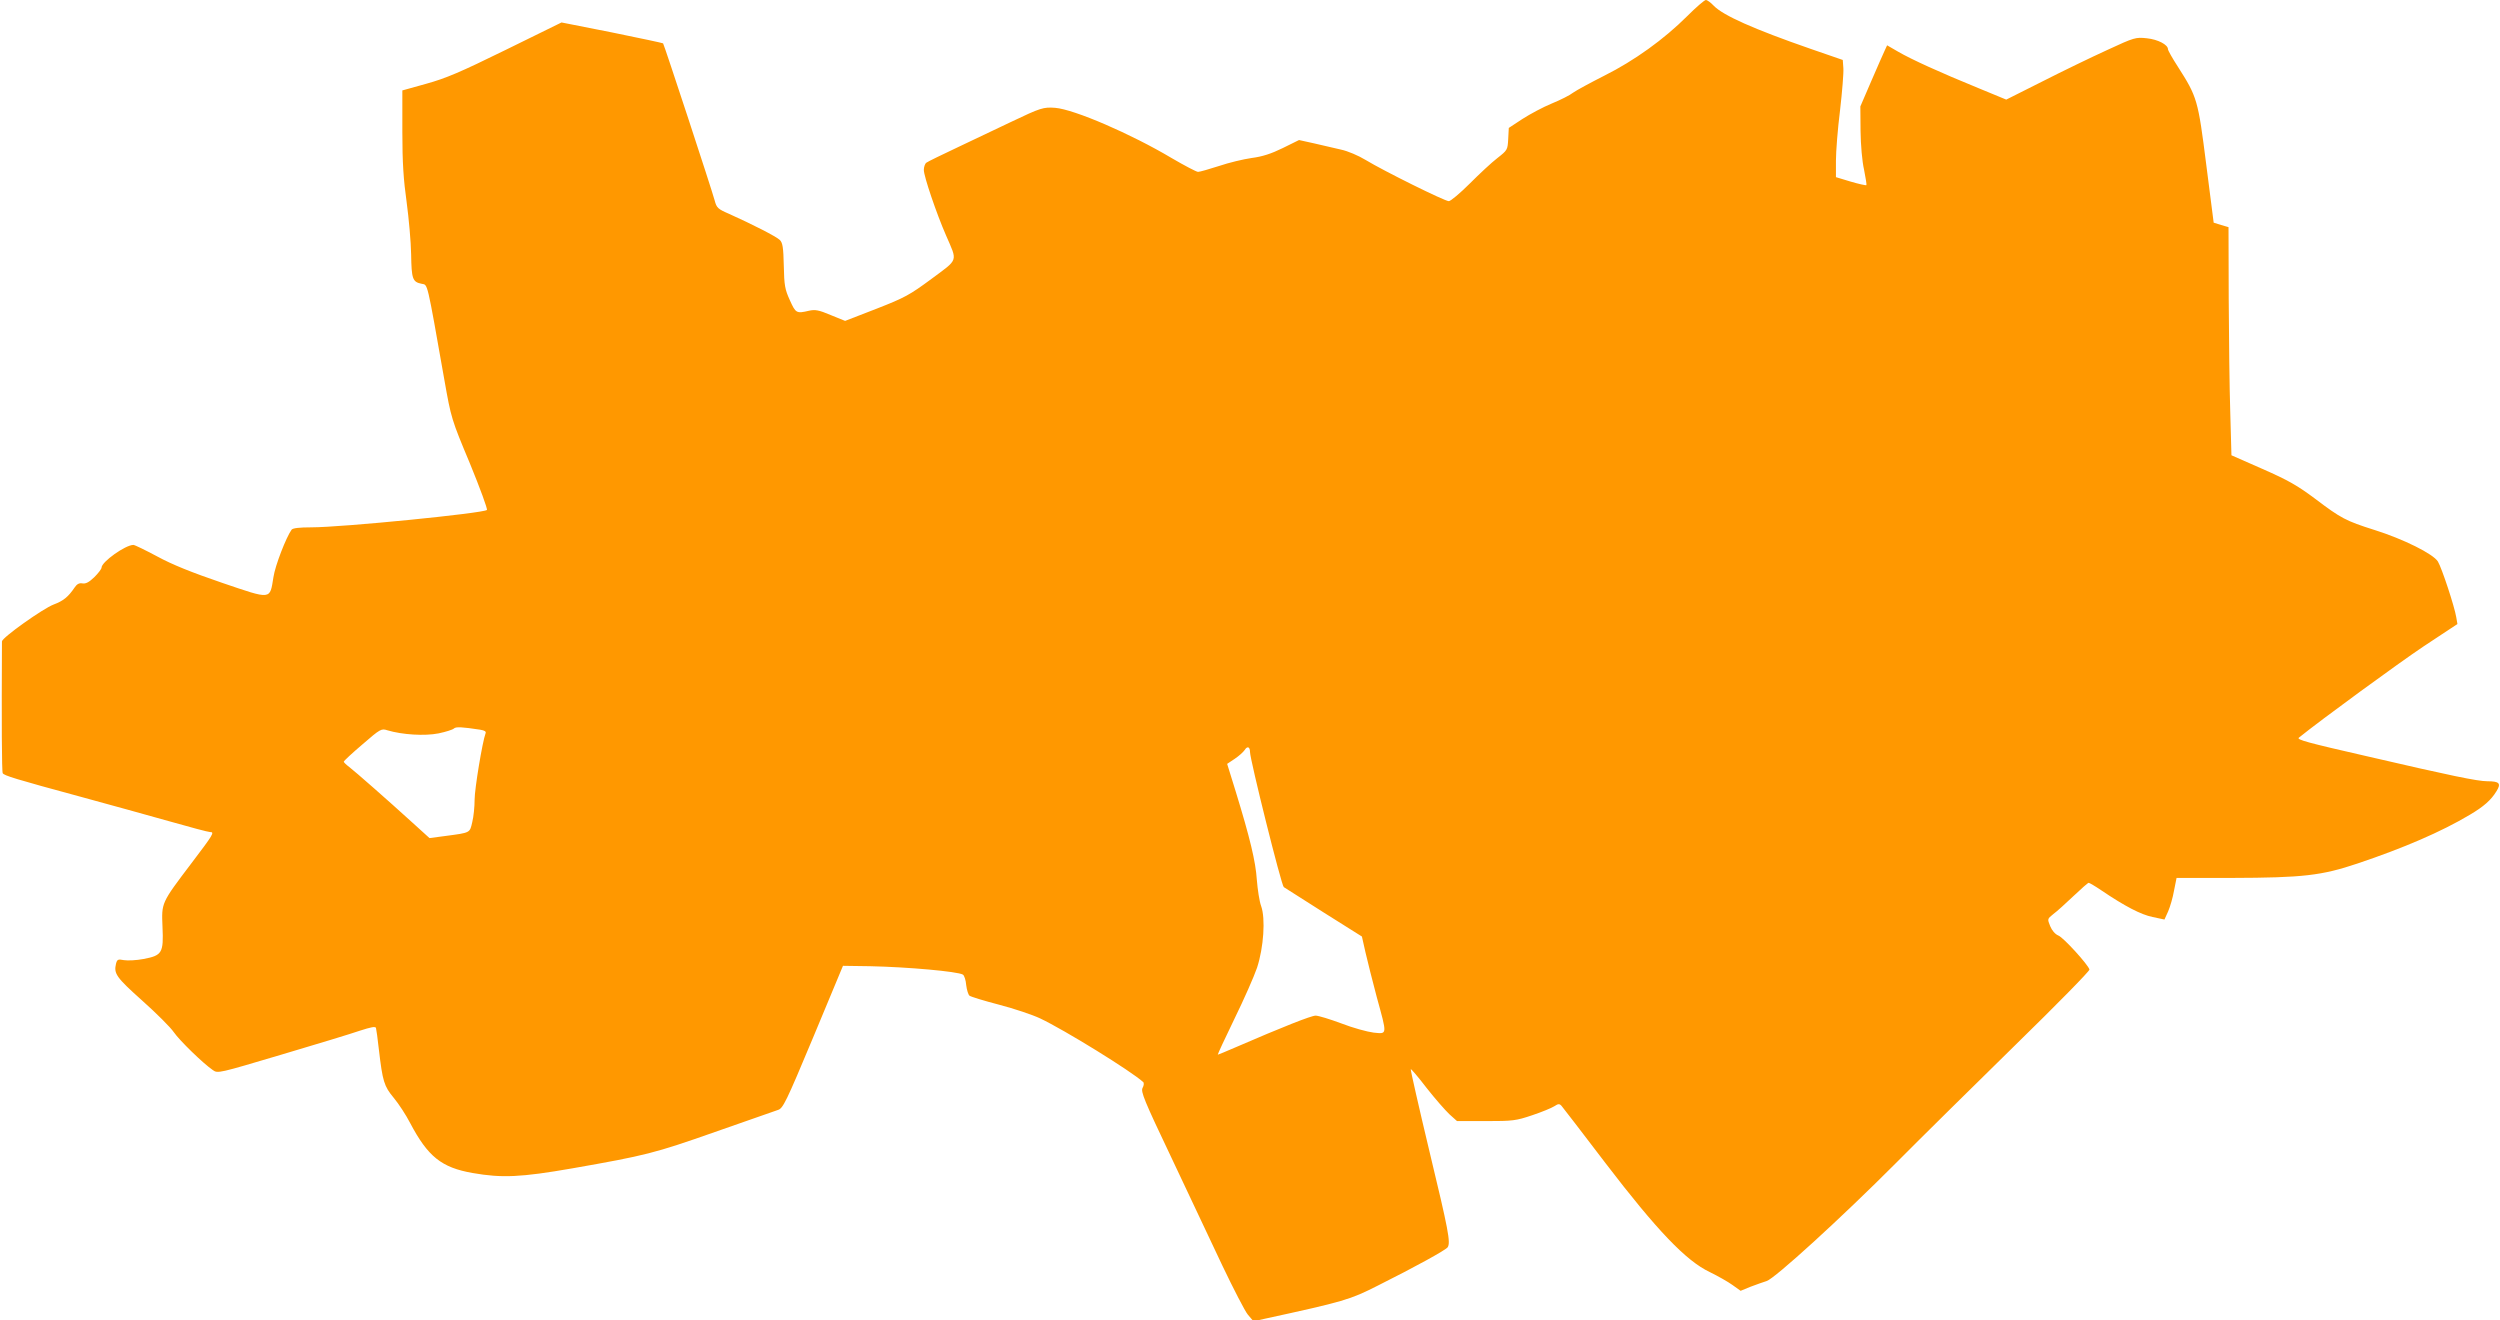 <?xml version="1.0" standalone="no"?>
<!DOCTYPE svg PUBLIC "-//W3C//DTD SVG 20010904//EN"
 "http://www.w3.org/TR/2001/REC-SVG-20010904/DTD/svg10.dtd">
<svg version="1.0" xmlns="http://www.w3.org/2000/svg"
 width="1280pt" height="676pt" viewBox="0 0 1280 676"
 preserveAspectRatio="xMidYMid meet">
<g transform="translate(0,676) scale(0.1,-0.1)"
fill="#ff9800" stroke="none">
<path d="M8638 6677 c-118 -118 -271 -228 -423 -304 -71 -36 -143 -75 -160
-87 -16 -13 -66 -38 -110 -56 -44 -18 -111 -54 -150 -79 l-70 -46 -3 -57 c-3
-55 -4 -57 -55 -97 -29 -22 -92 -81 -142 -131 -49 -49 -98 -90 -107 -90 -21 0
-332 154 -426 211 -36 22 -92 46 -126 53 -33 8 -96 22 -138 32 l-77 17 -83
-41 c-59 -29 -105 -44 -160 -51 -42 -6 -117 -24 -167 -41 -50 -16 -98 -30
-107 -30 -8 0 -69 32 -134 70 -210 125 -500 250 -598 258 -60 4 -72 1 -227
-73 -60 -29 -180 -86 -265 -126 -85 -40 -161 -77 -167 -82 -7 -5 -13 -22 -13
-37 0 -33 65 -224 114 -336 59 -136 65 -118 -75 -222 -111 -82 -136 -96 -282
-153 l-160 -62 -74 30 c-61 26 -80 29 -111 22 -64 -15 -68 -13 -98 54 -25 55
-29 75 -31 177 -2 93 -6 117 -20 131 -18 18 -142 81 -260 134 -58 25 -64 31
-74 69 -15 56 -259 799 -264 804 -2 2 -120 27 -262 56 l-258 51 -285 -140
c-234 -115 -307 -146 -408 -174 l-122 -34 0 -211 c0 -160 6 -247 22 -361 11
-82 22 -203 23 -267 2 -126 7 -142 54 -151 32 -7 25 24 116 -491 35 -198 36
-202 131 -429 52 -127 91 -233 87 -238 -18 -17 -742 -89 -899 -89 -62 0 -95
-4 -101 -12 -28 -39 -84 -183 -93 -243 -19 -117 -7 -116 -263 -29 -155 53
-255 93 -332 135 -60 32 -115 59 -122 59 -41 0 -163 -87 -163 -116 0 -7 -17
-29 -37 -49 -27 -26 -44 -35 -61 -32 -16 3 -28 -3 -40 -21 -33 -49 -59 -69
-107 -87 -54 -20 -265 -170 -265 -189 -2 -415 -1 -667 4 -675 8 -12 61 -29
401 -121 143 -39 346 -95 452 -125 105 -30 199 -55 208 -55 25 0 18 -11 -95
-160 -156 -206 -153 -201 -148 -326 6 -133 -2 -146 -97 -164 -36 -7 -81 -9
-100 -6 -31 6 -35 4 -41 -18 -12 -51 0 -69 134 -189 73 -65 146 -138 162 -162
29 -42 150 -160 200 -194 25 -18 30 -16 350 79 179 53 360 108 403 123 56 18
79 23 82 14 2 -7 9 -57 15 -112 19 -161 26 -186 76 -246 25 -30 63 -88 84
-129 91 -172 160 -228 321 -256 149 -26 245 -22 509 24 376 66 420 77 730 186
162 57 308 108 323 113 26 8 41 38 181 373 l152 365 139 -2 c193 -4 449 -27
475 -43 7 -4 15 -28 17 -54 3 -25 11 -50 17 -54 6 -5 74 -26 151 -46 77 -20
172 -52 210 -70 125 -59 465 -269 528 -326 5 -4 4 -18 -3 -30 -10 -19 7 -62
148 -358 88 -186 205 -434 261 -553 57 -119 115 -232 130 -250 l29 -34 53 12
c413 90 440 98 584 171 188 94 348 182 357 196 16 24 4 87 -93 490 -55 230
-98 420 -96 422 2 2 39 -41 81 -96 43 -55 96 -115 117 -135 l39 -35 148 0
c138 0 154 2 237 30 48 16 99 37 113 46 20 13 26 14 37 2 6 -7 108 -139 225
-293 263 -344 413 -501 534 -558 41 -20 94 -50 116 -66 l42 -30 51 21 c29 11
66 24 82 29 41 12 382 323 662 604 126 127 401 398 611 604 211 206 382 380
380 387 -6 24 -132 163 -159 174 -17 7 -33 26 -42 48 -15 37 -15 37 16 62 18
13 64 55 103 92 39 37 74 68 78 68 4 0 33 -17 64 -38 121 -82 204 -125 263
-137 l61 -13 19 42 c10 23 24 71 30 106 l13 65 280 0 c369 1 462 12 647 74
235 79 428 162 574 249 71 42 109 75 137 121 25 40 15 51 -47 51 -50 0 -190
29 -612 127 -311 71 -365 86 -353 96 115 93 511 382 638 467 l174 115 -6 35
c-9 55 -74 252 -94 285 -24 39 -176 115 -326 162 -145 46 -170 59 -302 159
-91 68 -138 95 -270 153 l-159 70 -6 218 c-4 120 -7 383 -8 584 l-1 366 -38
11 -38 12 -38 297 c-42 332 -46 346 -145 501 -28 43 -51 84 -51 90 0 23 -51
50 -108 56 -57 6 -63 5 -203 -60 -79 -36 -228 -108 -330 -160 l-187 -94 -143
59 c-196 80 -343 147 -410 186 l-57 33 -12 -26 c-7 -15 -38 -85 -69 -157 l-56
-130 1 -125 c1 -73 8 -156 18 -199 8 -41 14 -77 12 -79 -3 -2 -39 6 -80 18
l-76 23 0 84 c0 47 9 163 21 258 11 96 19 193 17 216 l-3 42 -165 57 c-291
101 -448 171 -496 221 -15 16 -33 29 -40 29 -7 0 -50 -37 -96 -83z m-6180
-3653 c24 -4 32 -9 28 -19 -16 -42 -56 -284 -56 -339 0 -36 -5 -87 -12 -115
-13 -56 -8 -54 -136 -71 l-83 -11 -86 78 c-133 121 -295 263 -325 286 -16 12
-28 24 -28 27 0 4 43 44 96 89 91 79 97 82 127 72 77 -23 191 -30 262 -16 38
8 73 19 79 25 10 10 42 8 134 -6z m3942 -114 c0 -39 161 -685 173 -692 7 -5
99 -63 206 -131 l194 -122 18 -80 c10 -44 36 -147 58 -230 54 -197 55 -189
-16 -182 -32 4 -106 24 -165 47 -59 22 -118 40 -132 40 -22 0 -167 -57 -414
-164 -46 -20 -85 -36 -87 -36 -2 0 36 82 85 183 49 100 101 218 116 262 34
104 44 252 21 316 -9 24 -18 85 -22 134 -6 94 -35 214 -108 452 l-44 142 39
26 c21 14 43 34 50 44 14 23 28 18 28 -9z"/>
</g>
</svg>
